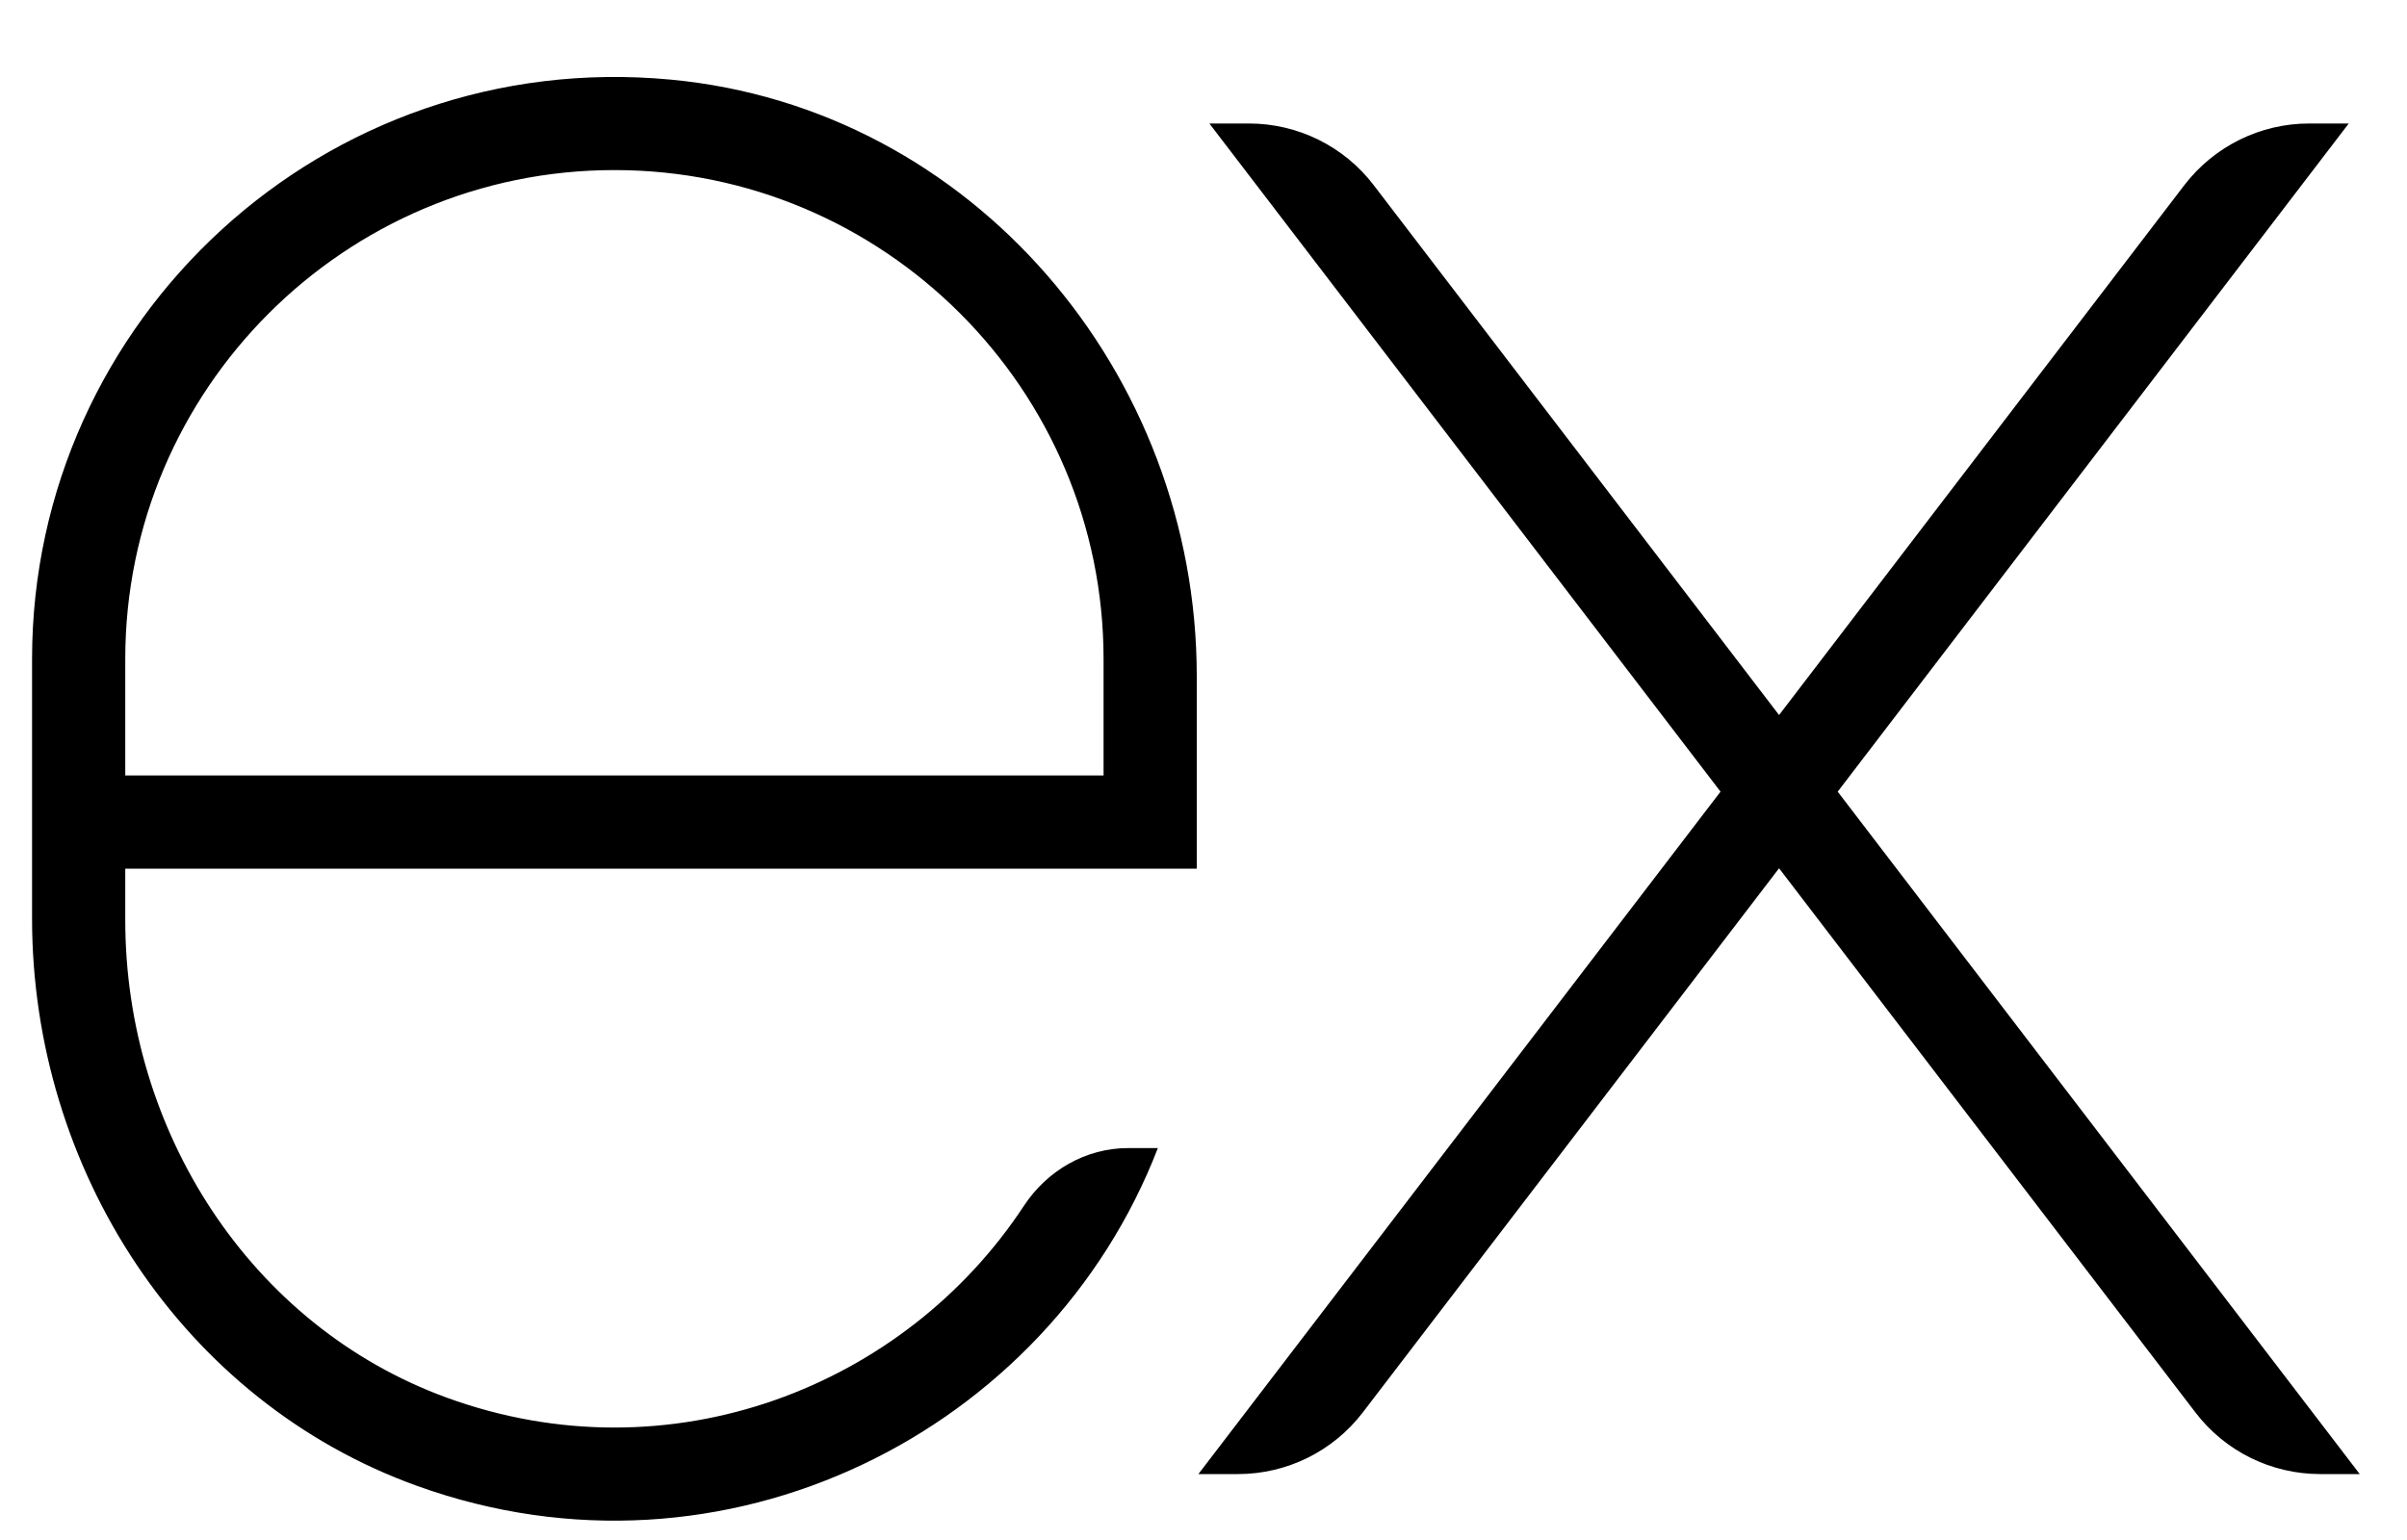 <svg width="25" height="16" viewBox="0 0 25 16" fill="none" xmlns="http://www.w3.org/2000/svg">
<path d="M24.395 1.283H23.984C23.476 1.283 22.997 1.52 22.687 1.924L18.478 7.429L14.268 1.924C13.96 1.52 13.48 1.283 12.972 1.283H12.561L17.87 8.225L12.447 15.315H12.859C13.367 15.315 13.846 15.078 14.155 14.674L18.478 9.021L22.802 14.674C23.11 15.078 23.589 15.315 24.098 15.315H24.509L19.087 8.225L24.395 1.283ZM10.634 12.529C9.399 14.407 6.966 15.369 4.64 14.521C2.594 13.774 1.301 11.74 1.301 9.561V9.025H7.108H12.43V7.025C12.43 3.877 10.099 1.121 6.965 0.827C3.369 0.489 0.333 3.32 0.333 6.847V9.544C0.333 12.143 1.889 14.559 4.335 15.439C7.529 16.588 10.89 14.873 12.026 11.928H11.717C11.277 11.928 10.876 12.161 10.634 12.529ZM1.301 6.847C1.301 4.046 3.58 1.767 6.382 1.767C9.183 1.767 11.462 4.046 11.462 6.847V8.057H1.301V6.847Z" fill="black"/>
</svg>
